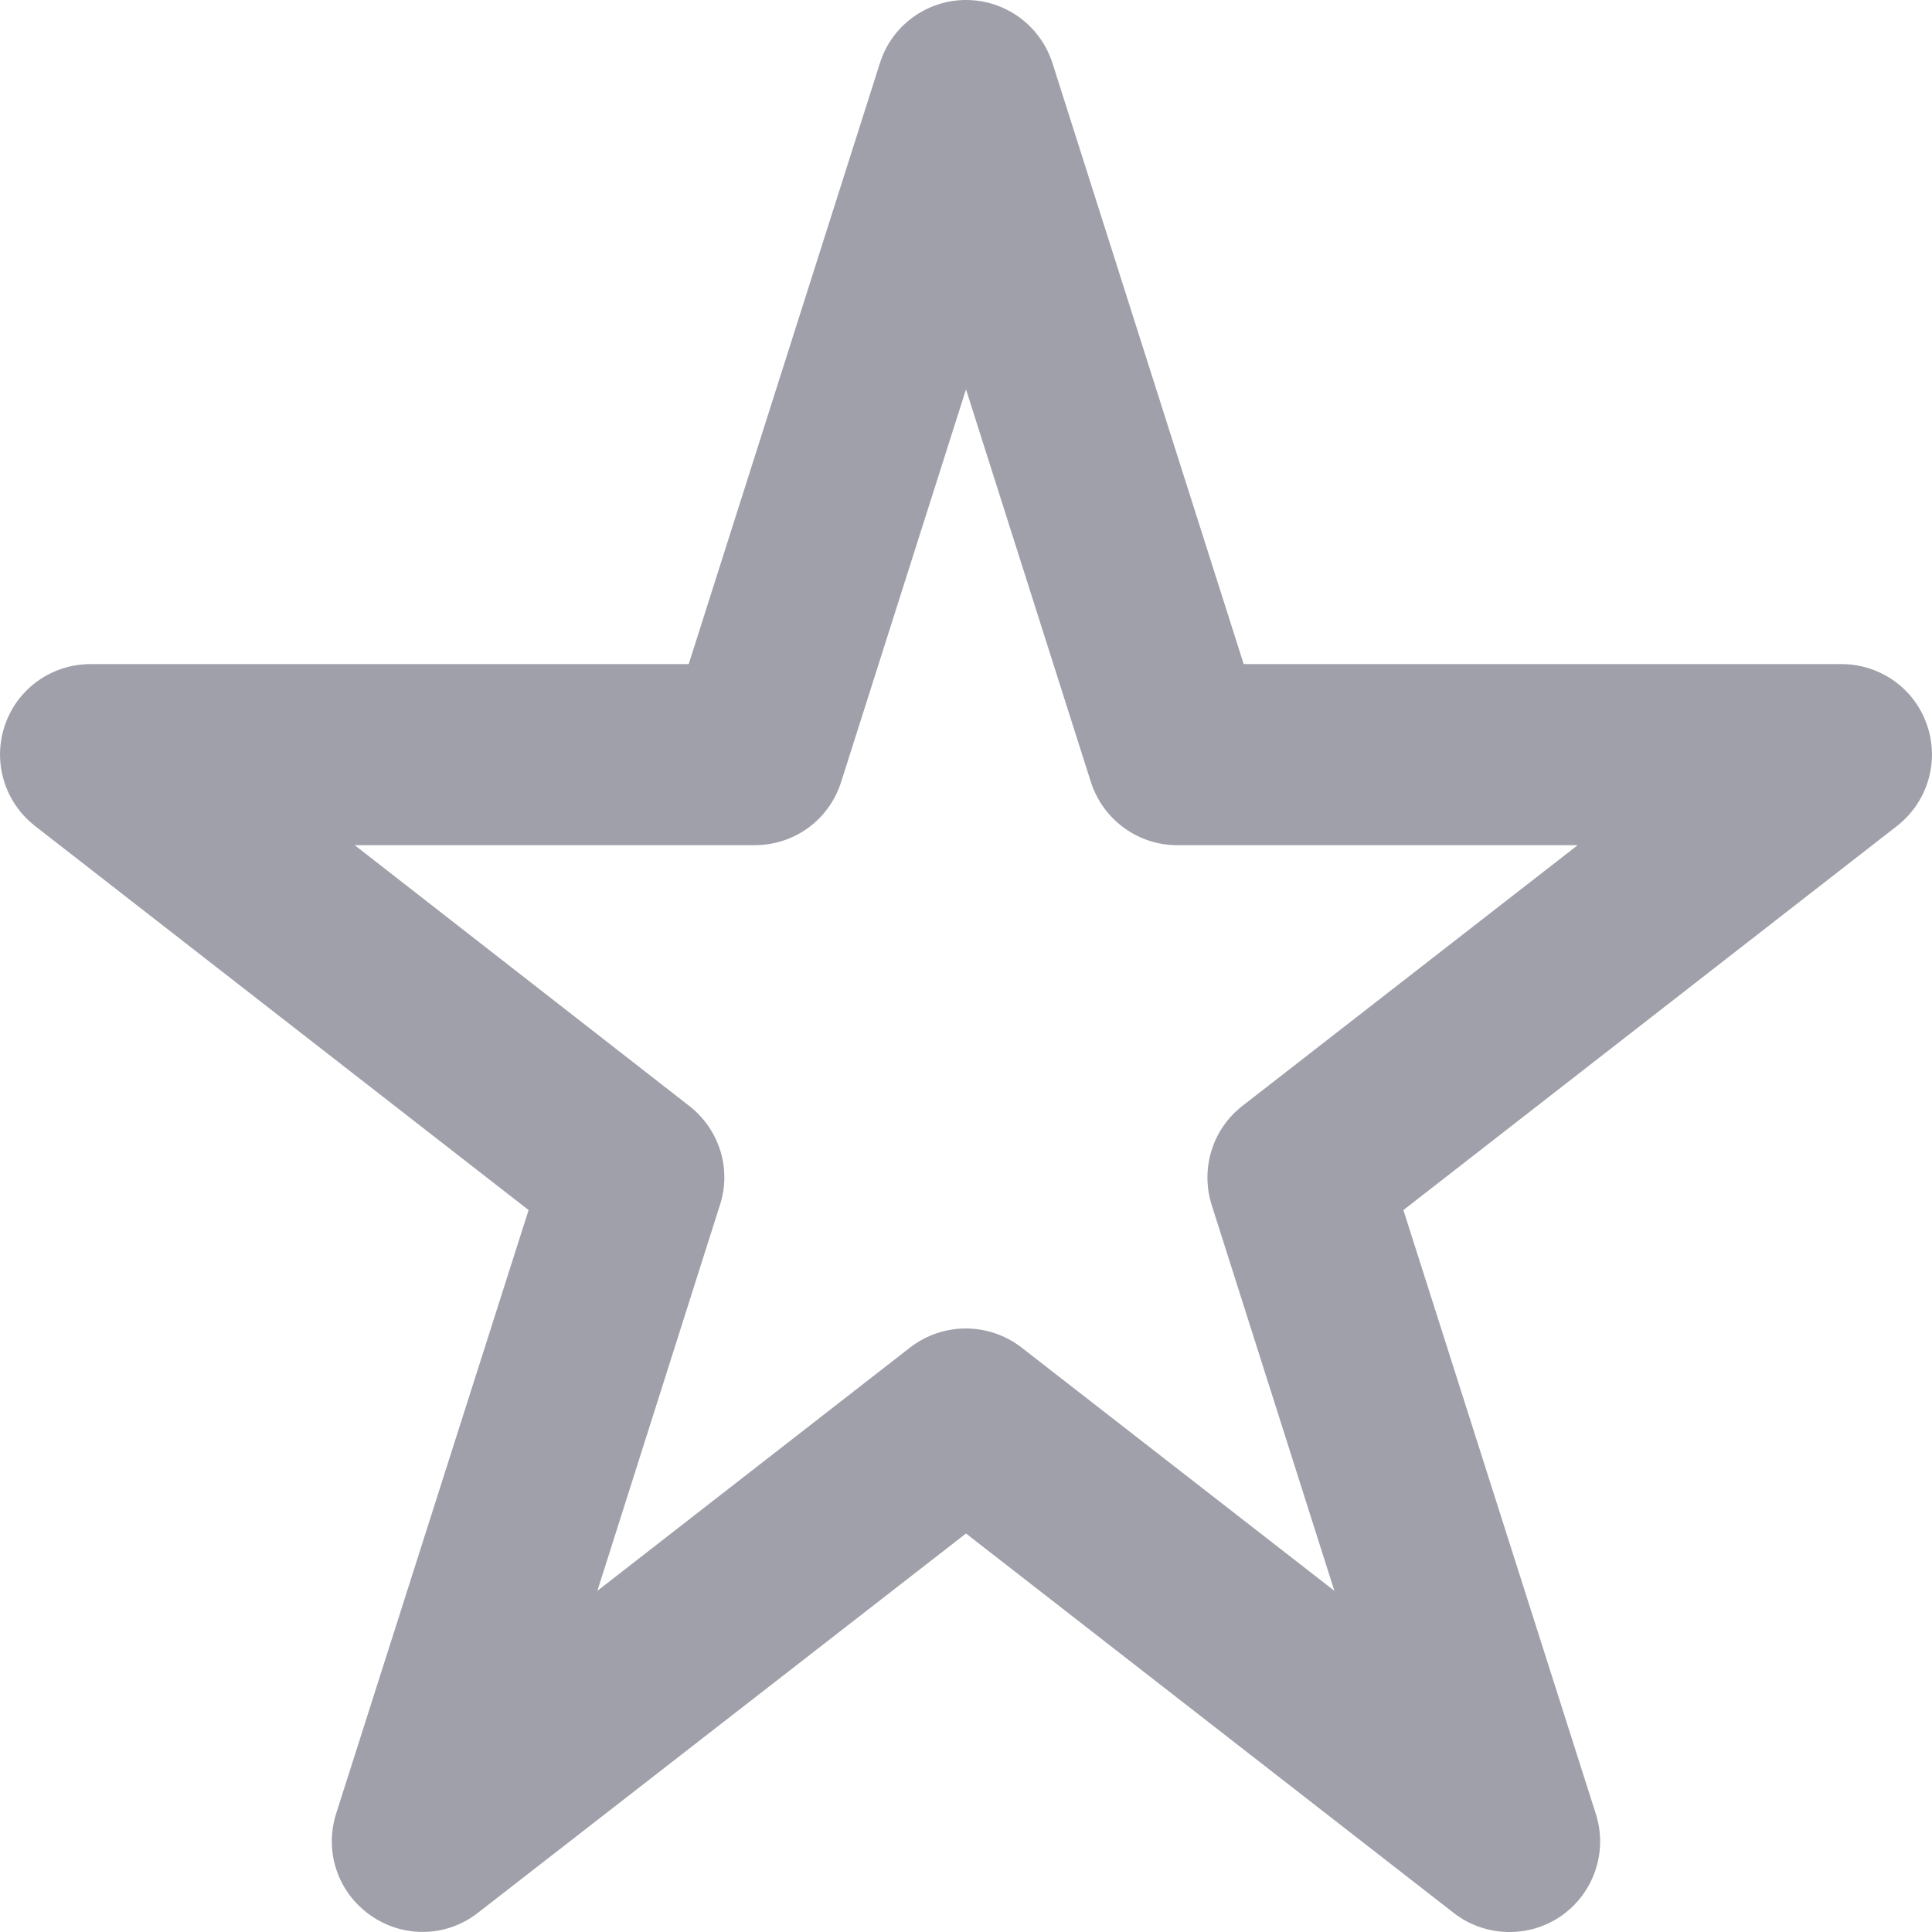 <svg width="15" height="15" viewBox="0 0 15 15" fill="none" xmlns="http://www.w3.org/2000/svg">
<path d="M7.5 0C7.808 0 8.077 0.199 8.171 0.489L9.656 5.156H14.297C14.599 5.156 14.866 5.347 14.962 5.631C15.059 5.915 14.965 6.228 14.728 6.413L10.896 9.395L12.39 14.083C12.484 14.376 12.375 14.698 12.123 14.874C11.871 15.05 11.531 15.041 11.288 14.853L7.5 11.906L3.712 14.85C3.469 15.041 3.132 15.05 2.877 14.871C2.622 14.692 2.516 14.376 2.61 14.08L4.104 9.395L0.272 6.413C0.035 6.228 -0.059 5.915 0.038 5.631C0.134 5.347 0.401 5.156 0.703 5.156H5.347L6.832 0.489C6.923 0.199 7.195 0 7.5 0ZM7.5 3.023L6.53 6.073C6.436 6.366 6.167 6.562 5.859 6.562H2.754L5.352 8.587C5.584 8.768 5.681 9.073 5.59 9.354L4.638 12.351L7.066 10.462C7.321 10.265 7.676 10.265 7.931 10.462L10.36 12.351L9.407 9.354C9.319 9.073 9.413 8.768 9.645 8.587L12.249 6.562H9.141C8.833 6.562 8.564 6.363 8.47 6.073L7.5 3.023Z" fill="#A0A0AB"/>
</svg>
